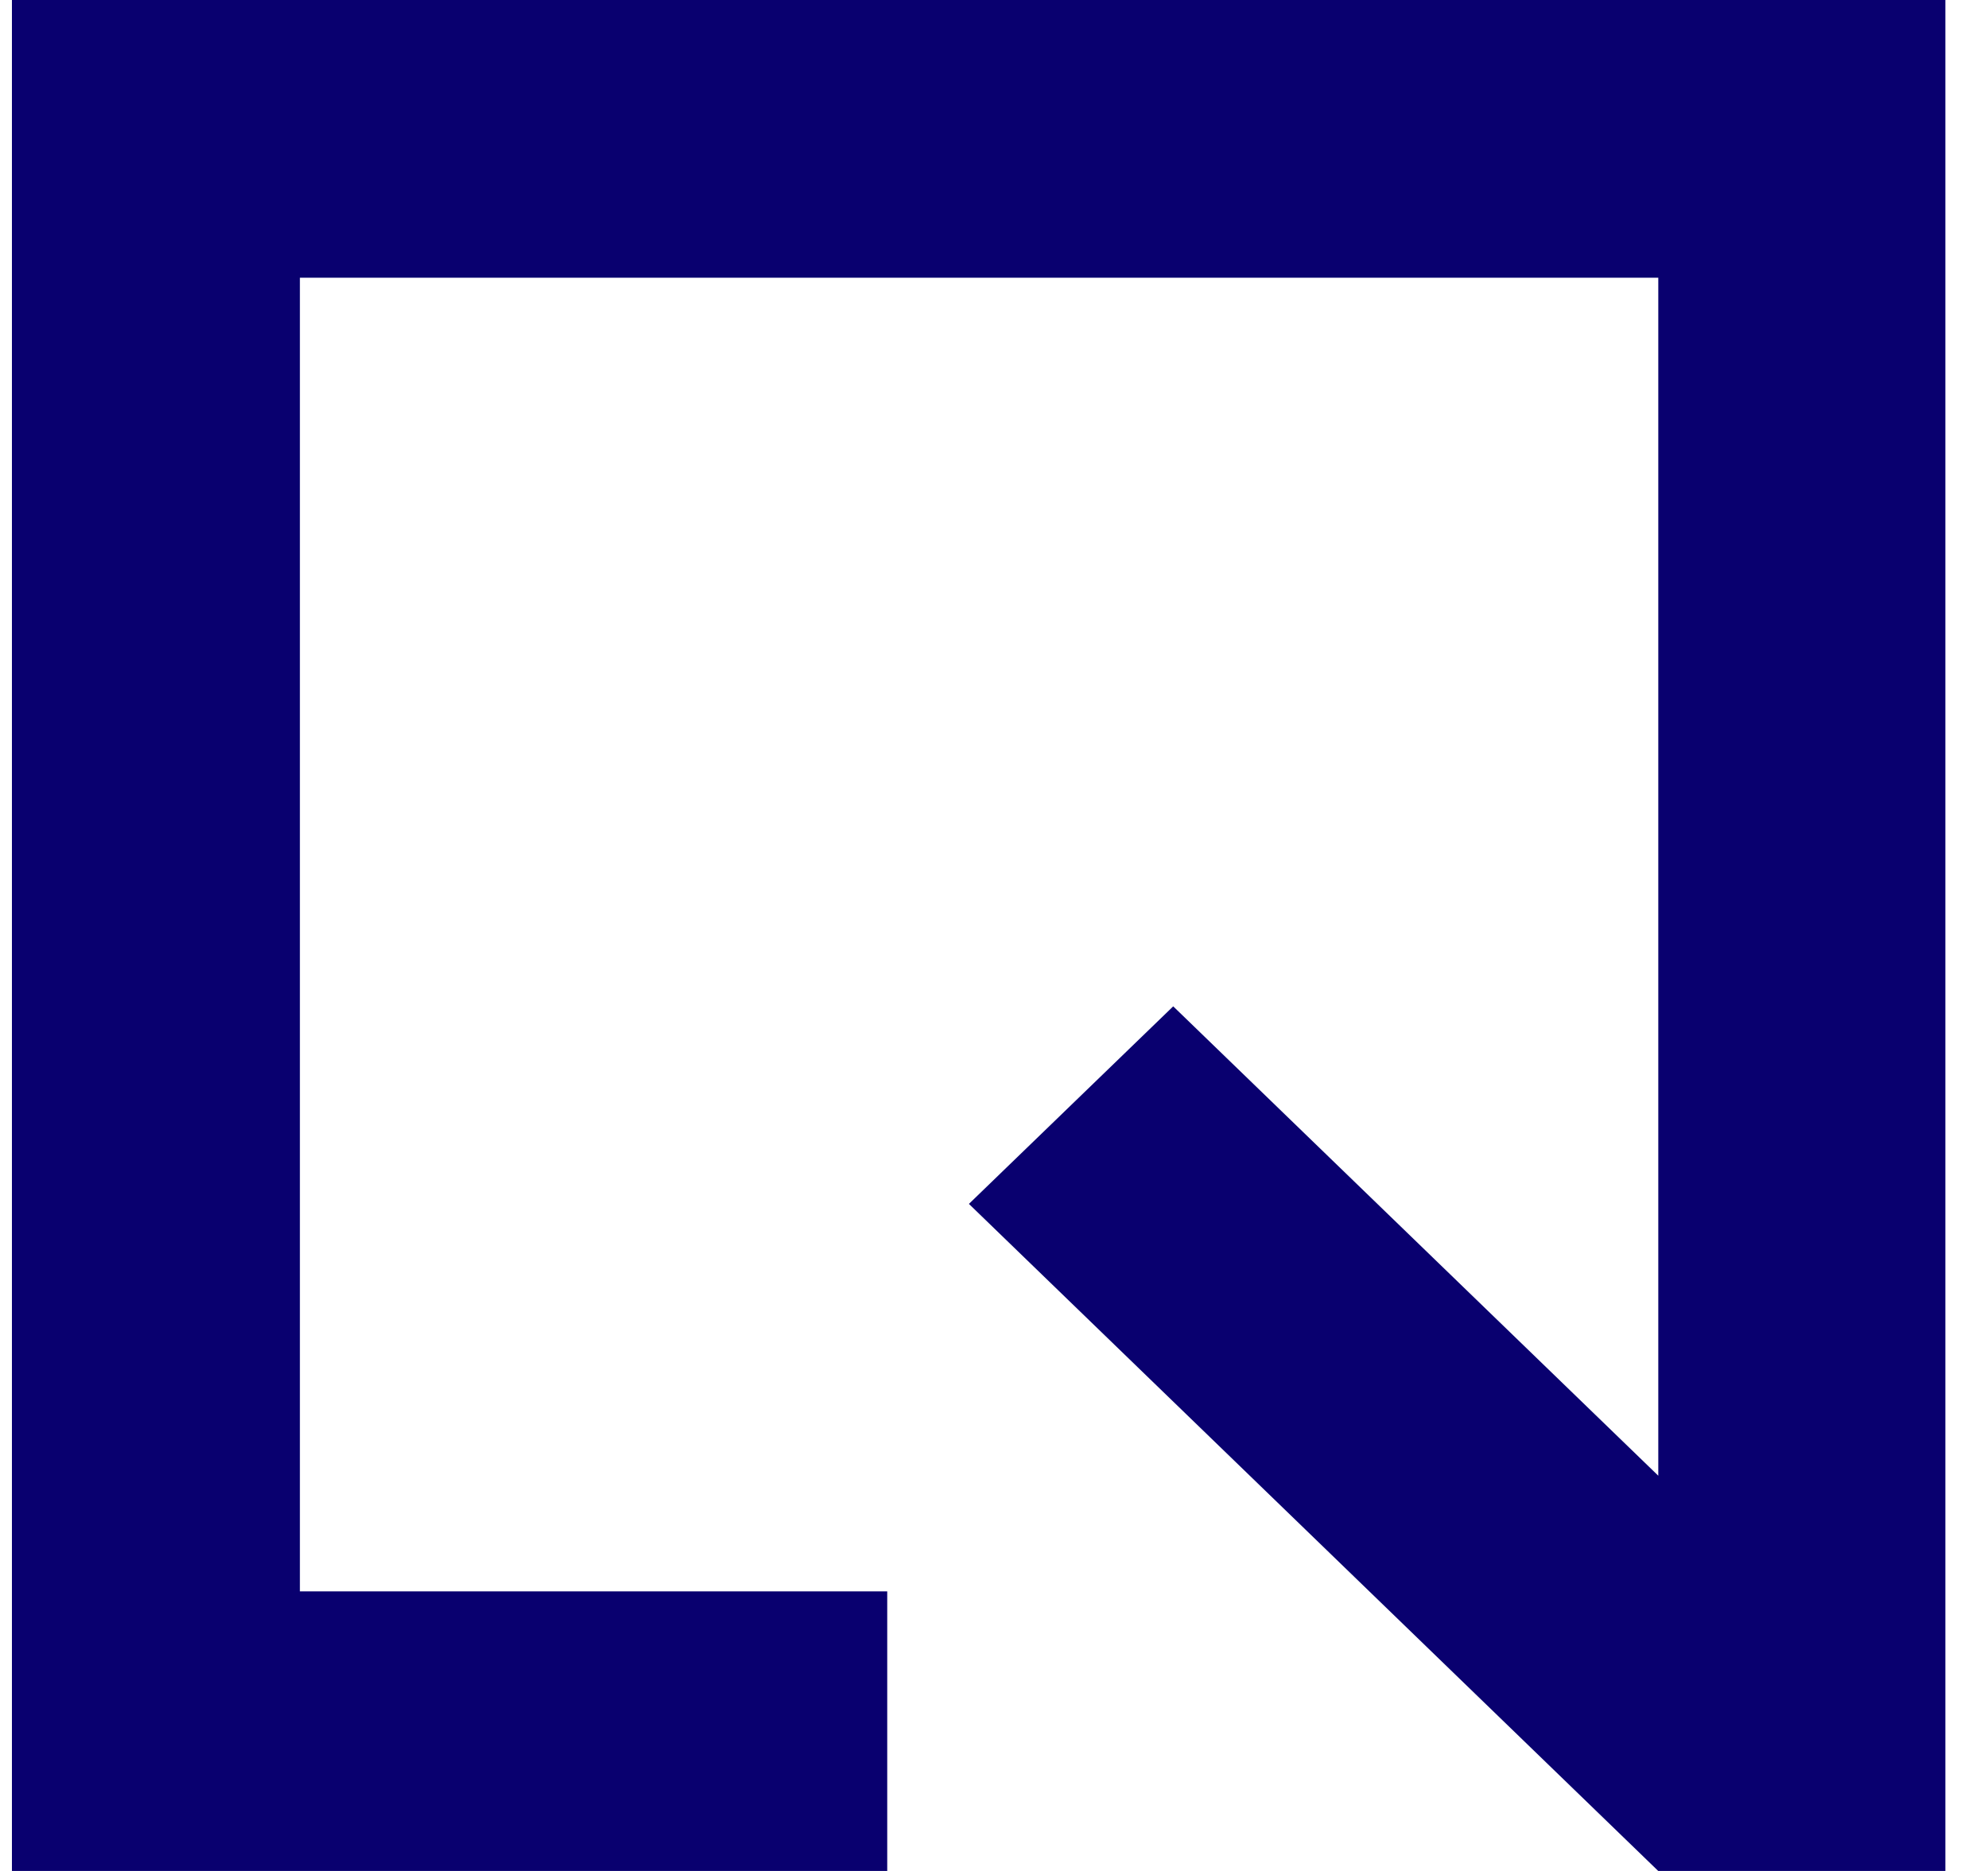<svg width="34" height="32" viewBox="0 0 34 32" fill="none" xmlns="http://www.w3.org/2000/svg">
<path id="path2" fill-rule="evenodd" clip-rule="evenodd" d="M0.204 32V0H33.271V32H28.361V31.999L28.36 32L16.571 20.591L20.065 17.212L28.361 25.24V4.75H5.129V27.218H15.174V32H0.204Z" fill="#09006F"/>
</svg>
